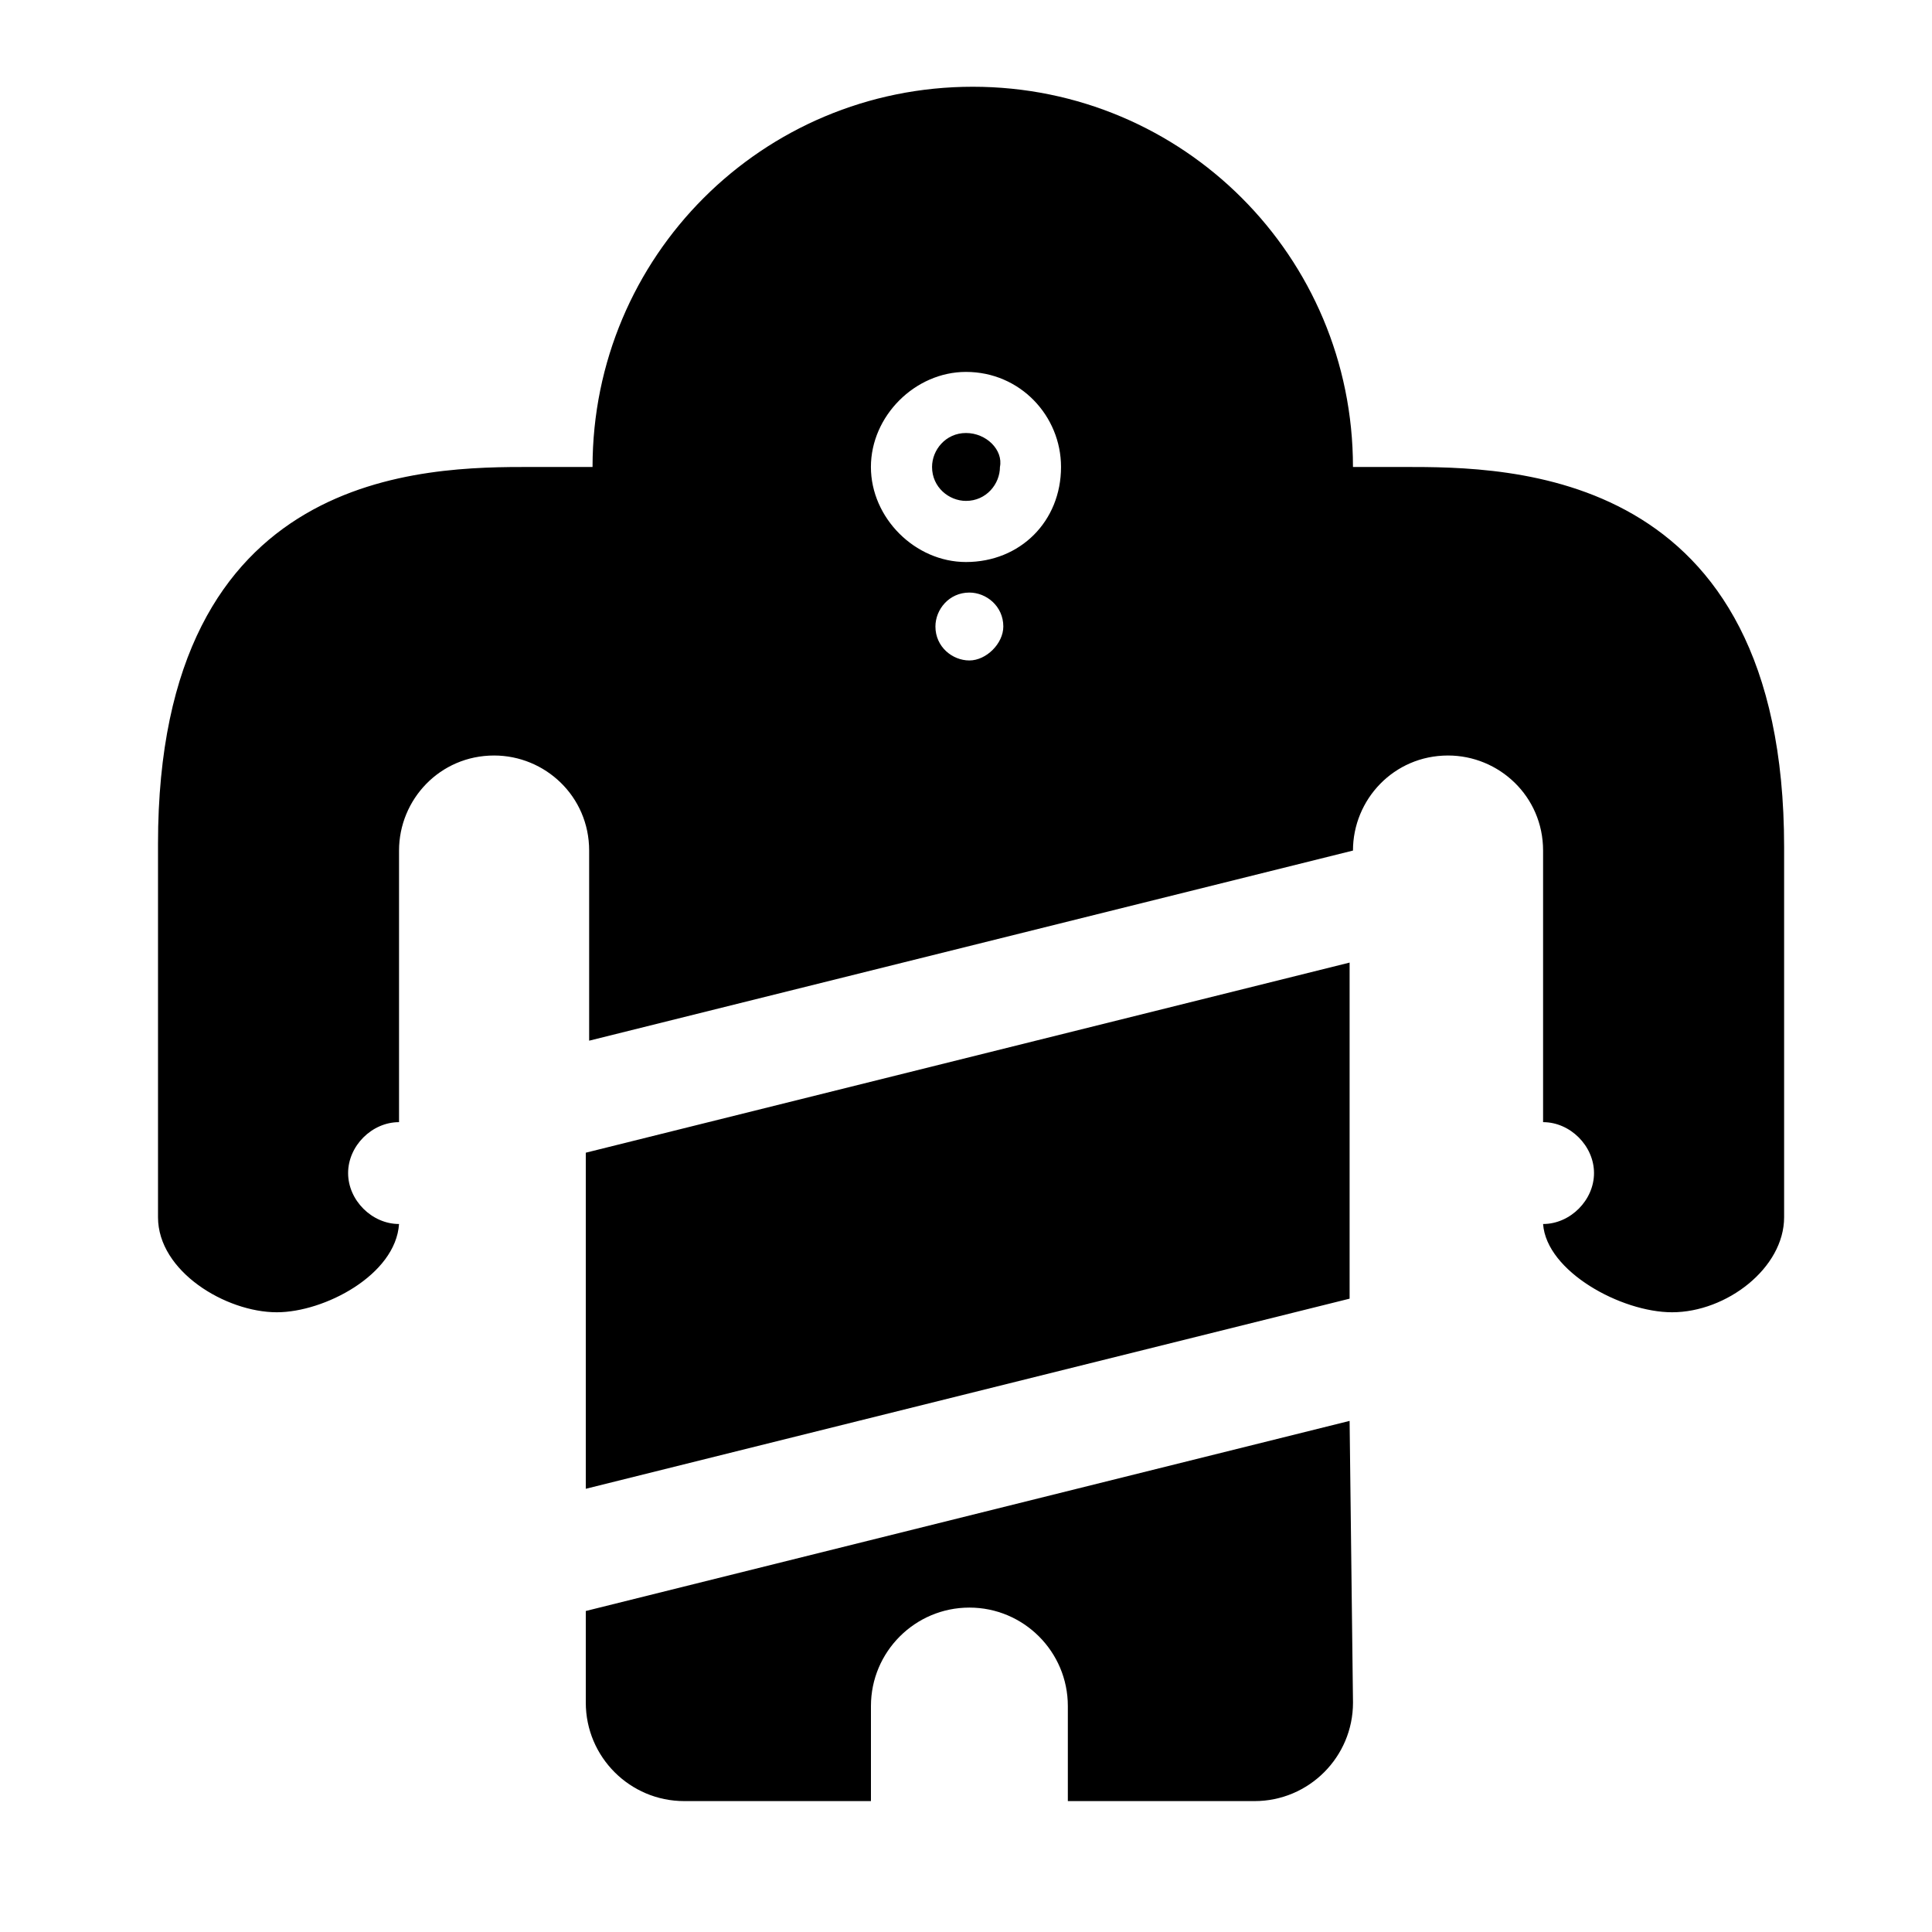<?xml version="1.0" encoding="UTF-8"?>
<!-- Uploaded to: SVG Repo, www.svgrepo.com, Generator: SVG Repo Mixer Tools -->
<svg fill="#000000" width="800px" height="800px" version="1.1" viewBox="144 144 512 512" xmlns="http://www.w3.org/2000/svg">
 <path d="m501.66 488.16-202.42 50.383v-89.066l202.42-50.383zm0 32.391-202.42 50.379v24.289c0 14.395 11.695 26.09 26.09 26.09h49.48v-25.191c0-14.395 11.695-26.09 26.09-26.09 14.395 0 26.09 11.695 26.09 26.09v25.191h49.48c14.395 0 26.09-11.695 26.09-26.09zm-101.66-261.8c-5.398 0-8.996 4.5-8.996 8.996 0 5.398 4.5 8.996 8.996 8.996 5.398 0 8.996-4.5 8.996-8.996 0.898-4.496-3.602-8.996-8.996-8.996zm116.05 9c27.891 0 100.76 0 100.76 100.76v98.062c0 13.496-15.293 25.191-29.688 25.191-13.496 0-33.289-10.797-34.188-23.391 7.199 0 13.496-6.297 13.496-13.496 0-7.199-6.297-13.496-13.496-13.496v-71.973c0-14.395-11.695-25.191-25.191-25.191-14.395 0-25.191 11.695-25.191 25.191l-202.42 50.383v-50.383c0-14.395-11.695-25.191-25.191-25.191-14.395 0-25.191 11.695-25.191 25.191v71.973c-7.199 0-13.496 6.297-13.496 13.496 0 7.199 6.297 13.496 13.496 13.496-0.898 13.496-19.793 23.391-32.387 23.391-13.496 0-31.488-10.797-31.488-25.191v-98.961c0-99.863 71.074-99.863 98.961-99.863h16.195c0-55.777 44.984-100.76 100.76-100.76s100.76 44.984 100.76 100.76zm-106.16 42.281c0-5.398-4.5-8.996-8.996-8.996-5.398 0-8.996 4.5-8.996 8.996 0 5.398 4.5 8.996 8.996 8.996 4.496 0 8.996-4.496 8.996-8.996zm15.293-42.281c0-13.496-10.797-25.191-25.191-25.191-13.496 0-25.191 11.695-25.191 25.191s11.695 25.191 25.191 25.191c14.398-0.004 25.191-10.797 25.191-25.191z"/>
</svg>